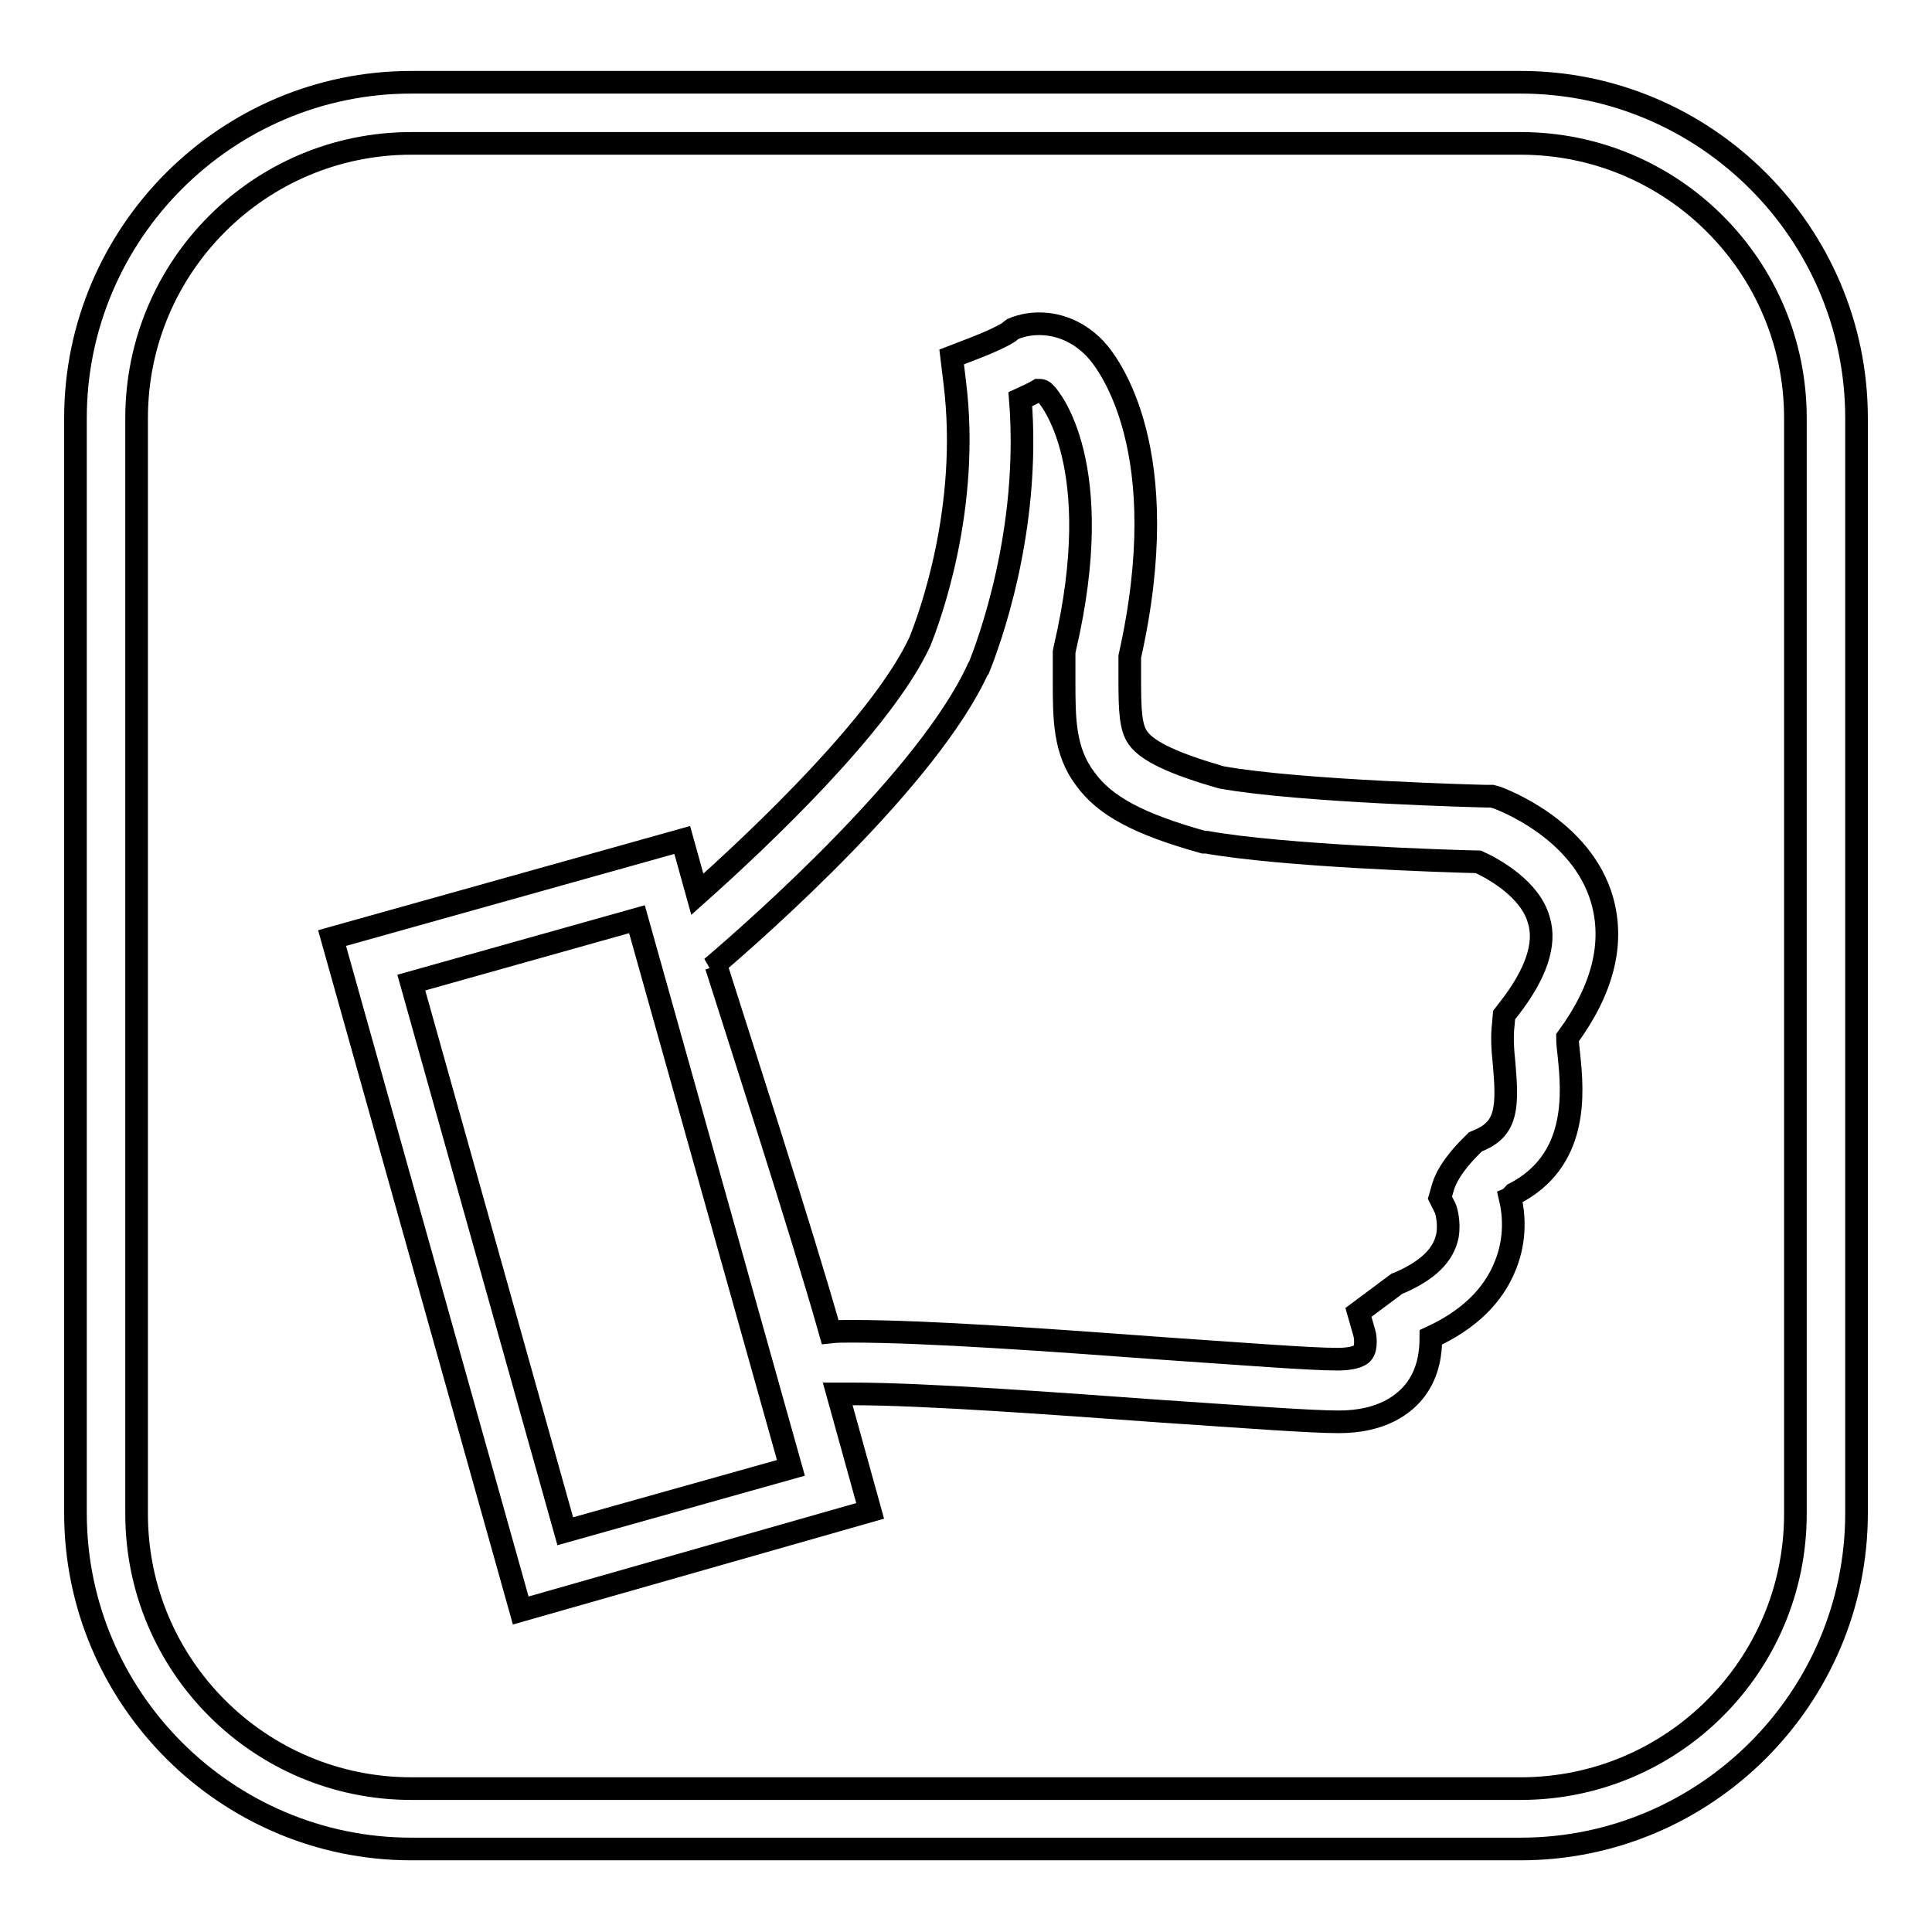 <?xml version="1.0" encoding="utf-8"?>
<!-- Svg Vector Icons : http://www.onlinewebfonts.com/icon -->
<!DOCTYPE svg PUBLIC "-//W3C//DTD SVG 1.1//EN" "http://www.w3.org/Graphics/SVG/1.1/DTD/svg11.dtd">
<svg version="1.1" xmlns="http://www.w3.org/2000/svg" xmlns:xlink="http://www.w3.org/1999/xlink" x="0px" y="0px" viewBox="0 0 256 256" enable-background="new 0 0 256 256" xml:space="preserve">
<g><g><path stroke-width="3" fill-opacity="0" stroke="#000000"  d="M201.5,10.9H54.5C30,10.9,10,30.9,10,55.4v145.1c0,24.5,20,44.5,44.5,44.5h147c24.5,0,44.5-20,44.5-44.5V55.4C246,30.9,226,10.9,201.5,10.9z M237.9,200.6c0,20.1-16.3,36.4-36.4,36.4H54.5c-20.1,0-36.4-16.3-36.4-36.4V55.4C18.1,35.3,34.4,19,54.5,19h147c20.1,0,36.4,16.3,36.4,36.4L237.9,200.6L237.9,200.6z"/><path stroke-width="3" fill-opacity="0" stroke="#000000"  d="M69,213.4l-25-89.1l46.4-13l2,7.2c8.3-7.4,24.5-22.7,29.5-33.5c1.2-3,6.7-17.7,4.6-34.4l-0.4-3.3l3.1-1.2c3.1-1.2,4.6-2.1,4.6-2.2l0.4-0.3l0.5-0.2c0.3-0.1,1.4-0.5,3-0.5c2.8,0,5.4,1.2,7.4,3.3c1.9,2,10.7,13.6,4.6,40.8c0,1.1,0,2.1,0,3c0,4.2,0.1,6.4,1.1,7.8c1.3,1.8,4.8,3.4,11,5.2c10.5,1.9,34.9,2.5,35.2,2.5l0.7,0l0.7,0.2c0.5,0.2,11.2,4.1,13.9,13.6c1.6,5.7,0.1,11.8-4.6,18.2c0,0.7,0.1,1.5,0.2,2.4c0.5,4.9,1.3,13.9-7.3,18.3c-0.2,0.2-0.3,0.4-0.5,0.5c0.5,2.1,0.8,5.4-0.6,8.9c-1.6,4.1-4.9,7.3-9.9,9.6c0,2-0.3,4.6-2,6.9c-1.5,2-4.5,4.3-10.2,4.3c-3.9,0-13-0.7-23.5-1.4c-13.9-1-31.2-2.3-41-2.3c-0.7,0-1.3,0-1.9,0l4.3,15.5L69,213.4z M54.5,130.2l20.4,72.7l29.9-8.4l-20.4-72.7L54.5,130.2z M112.8,176.4c10.1,0,26.8,1.2,41.6,2.3c10.3,0.7,19.2,1.4,22.8,1.4c1.7,0,3-0.3,3.4-0.9c0.5-0.7,0.3-2.2,0.2-2.5l-0.8-2.8l5.1-3.8l0.5-0.2c3.6-1.6,5.7-3.6,6.2-6.2c0.3-1.8-0.2-3.4-0.3-3.6l-0.7-1.4l0.4-1.4c0.3-1,1.1-2.8,3.7-5.4l0.6-0.6l0.7-0.3c3.5-1.6,3.6-4.4,3.1-10.1c-0.2-1.9-0.3-3.6-0.1-5.2l0.1-1.2l0.7-0.9c3.5-4.5,4.9-8.5,3.9-11.7c-1.1-4-5.8-6.7-8-7.7c-4.4-0.1-25.9-0.8-36-2.6l-0.2,0l-0.2,0c-8.6-2.4-13.1-4.8-15.7-8.4c-2.8-3.7-2.8-8-2.8-12.9c0-1.1,0-2.2,0-3.4l0-0.5l0.1-0.5c5.7-24.4-2.1-33.3-2.5-33.7c-0.4-0.5-0.7-0.5-1-0.5c-0.5,0.3-1.3,0.7-2.4,1.2c1.4,17.6-4.3,32.6-5.5,35.6l-0.1,0.1c-6.5,14.3-28.7,34-35.3,39.6l0.6-0.2c2.7,8.5,11.4,35.4,15.1,48.5C110.9,176.4,111.8,176.4,112.8,176.4z"/></g></g>
</svg>